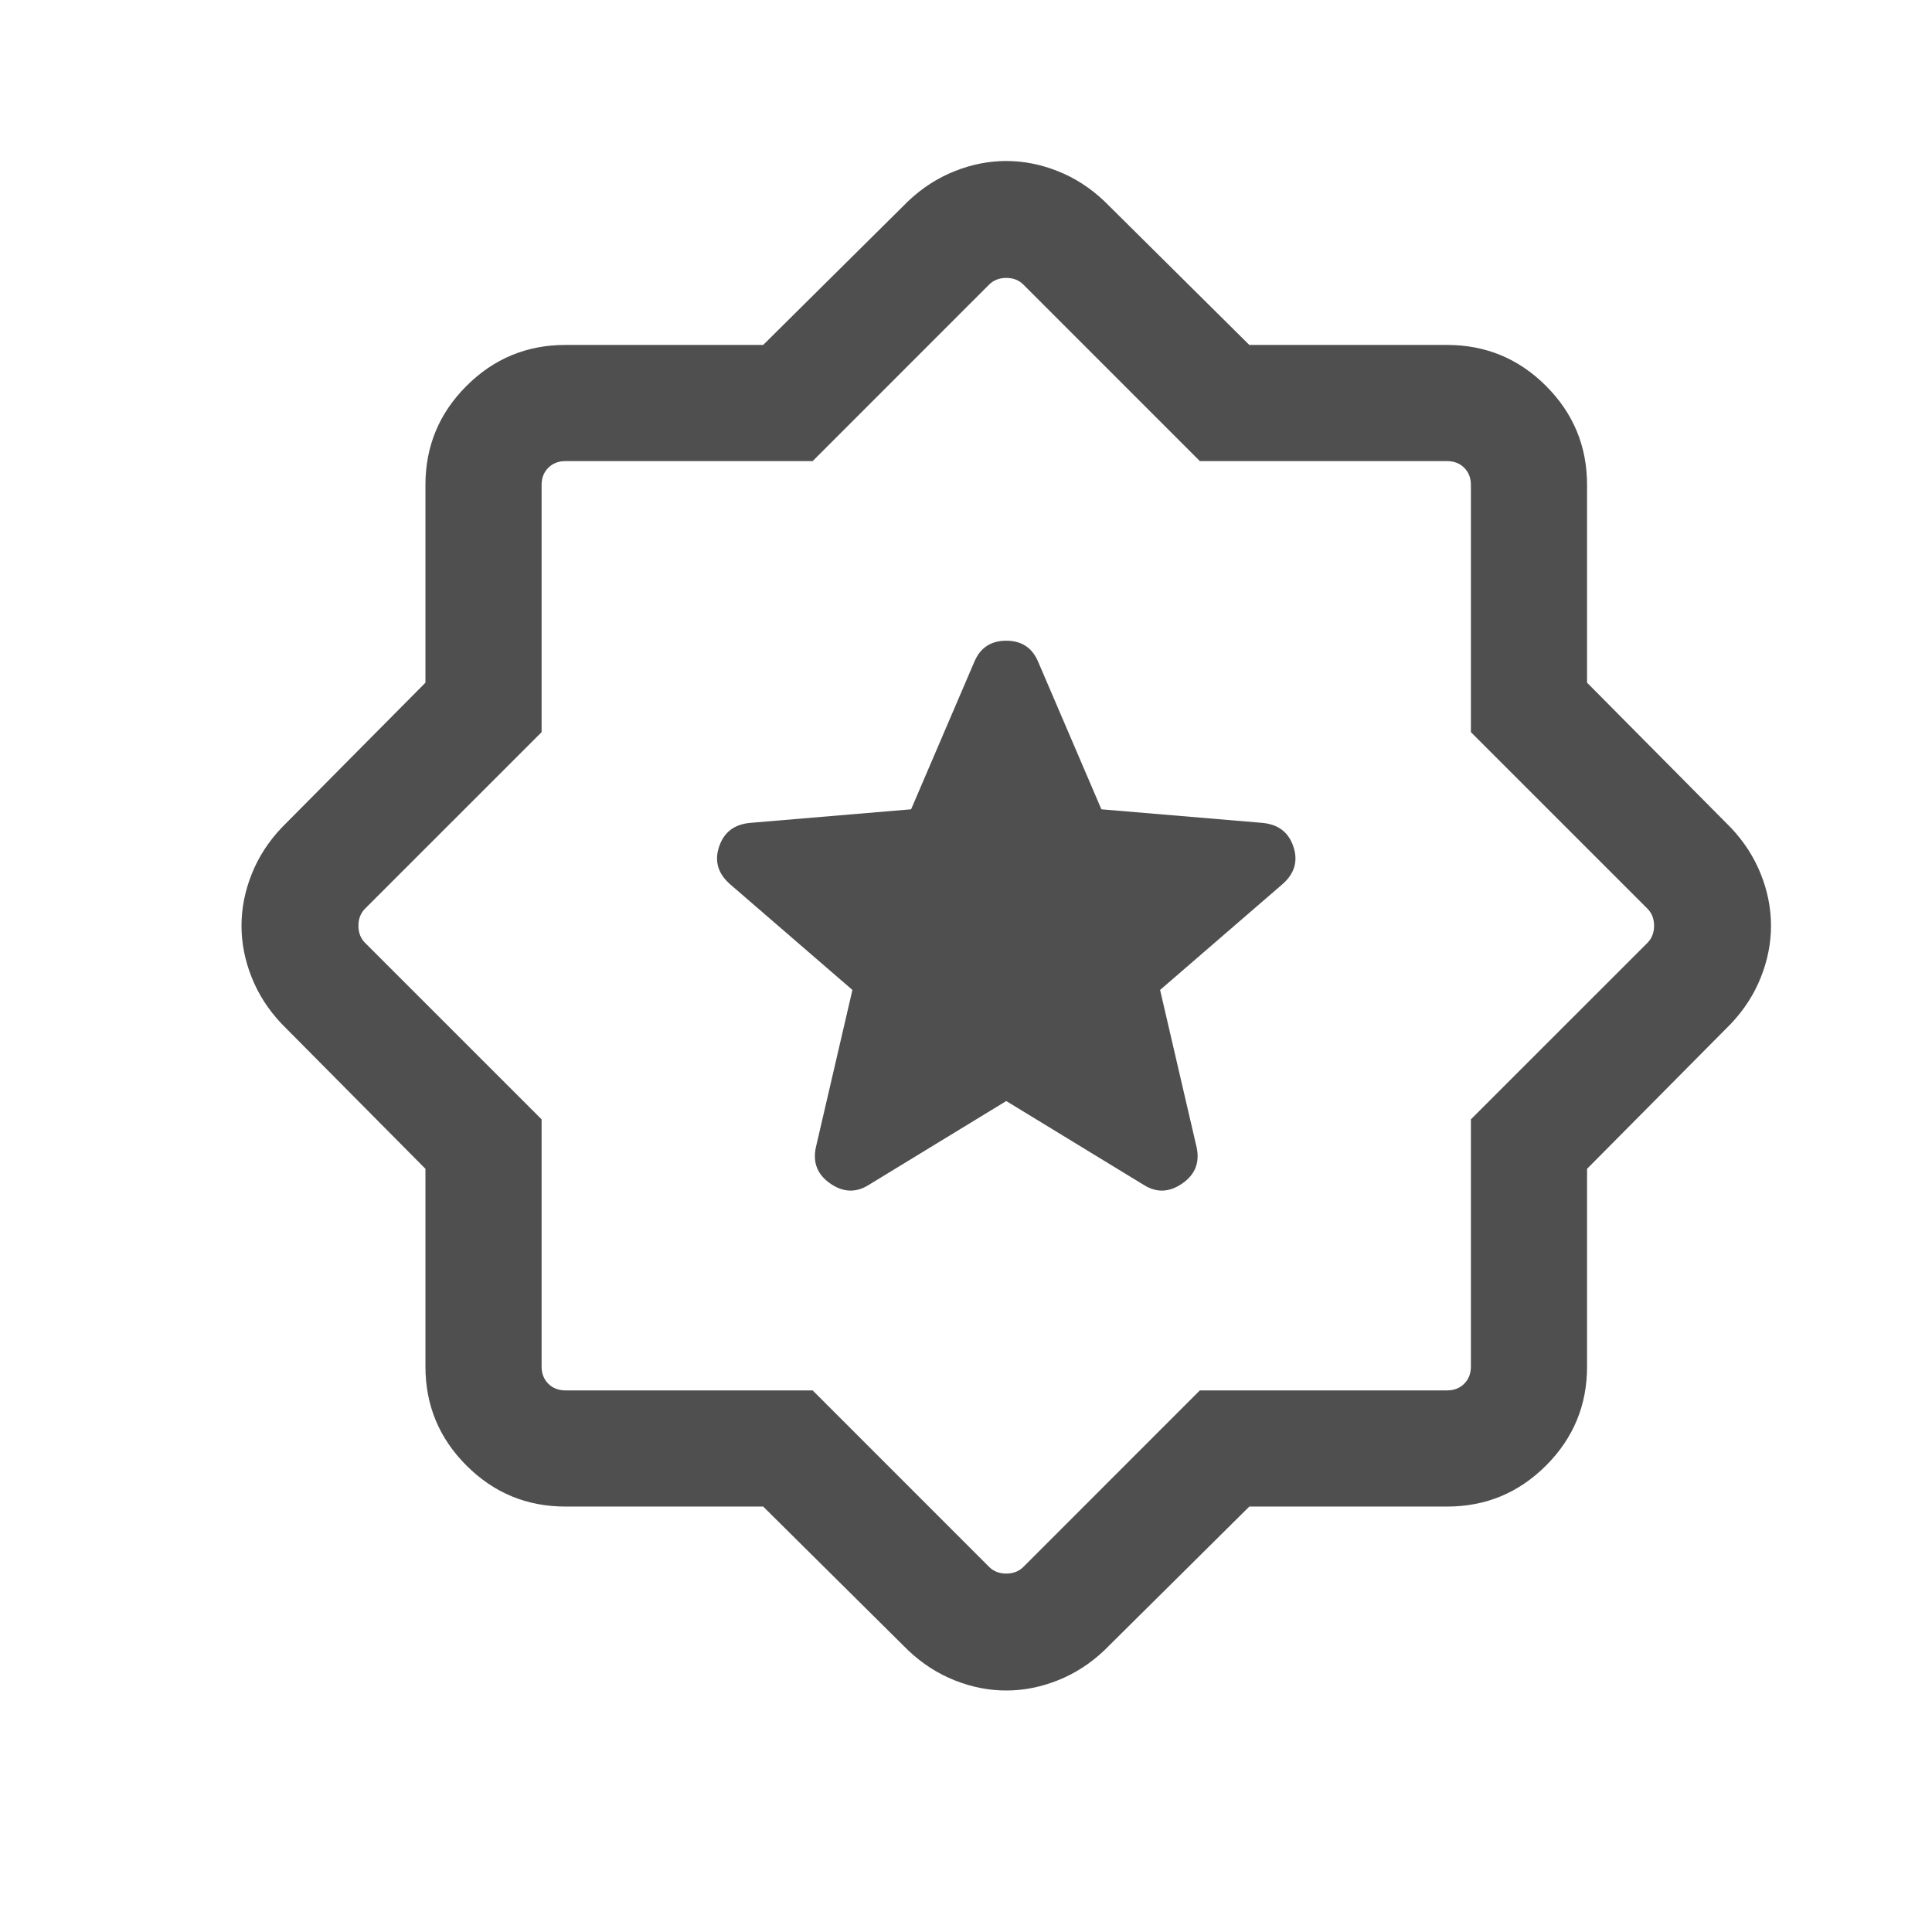 <svg width="48" height="48" viewBox="0 0 48 48" fill="none" xmlns="http://www.w3.org/2000/svg">
<path d="M25 27.355L28.415 29.438C28.731 29.638 29.05 29.627 29.371 29.405C29.693 29.183 29.812 28.882 29.729 28.502L28.822 24.595L31.871 21.96C32.167 21.696 32.254 21.385 32.132 21.028C32.01 20.67 31.749 20.476 31.349 20.443L27.364 20.107L25.792 16.44C25.644 16.092 25.38 15.918 25 15.918C24.62 15.918 24.356 16.092 24.208 16.44L22.636 20.107L18.651 20.443C18.251 20.476 17.99 20.67 17.868 21.028C17.746 21.385 17.833 21.696 18.129 21.96L21.178 24.595L20.271 28.502C20.188 28.882 20.307 29.183 20.629 29.405C20.95 29.627 21.269 29.638 21.585 29.438L25 27.355ZM18.961 37.43H14.048C13.088 37.43 12.269 37.091 11.589 36.411C10.909 35.731 10.57 34.912 10.57 33.952V29.039L6.995 25.434C6.667 25.087 6.419 24.702 6.252 24.28C6.084 23.858 6 23.432 6 23C6 22.568 6.084 22.142 6.252 21.72C6.419 21.298 6.667 20.913 6.995 20.566L10.57 16.961V12.048C10.57 11.088 10.909 10.269 11.589 9.589C12.269 8.909 13.088 8.57 14.048 8.57H18.961L22.566 4.995C22.913 4.667 23.298 4.419 23.72 4.252C24.142 4.084 24.568 4 25 4C25.432 4 25.858 4.084 26.28 4.252C26.702 4.419 27.087 4.667 27.434 4.995L31.039 8.57H35.952C36.912 8.57 37.731 8.909 38.411 9.589C39.091 10.269 39.43 11.088 39.43 12.048V16.961L43.005 20.566C43.333 20.913 43.581 21.298 43.748 21.72C43.916 22.142 44 22.568 44 23C44 23.432 43.916 23.858 43.748 24.28C43.581 24.702 43.333 25.087 43.005 25.434L39.43 29.039V33.952C39.43 34.912 39.091 35.731 38.411 36.411C37.731 37.091 36.912 37.43 35.952 37.43H31.039L27.434 41.005C27.087 41.333 26.702 41.581 26.28 41.748C25.858 41.916 25.432 42 25 42C24.568 42 24.142 41.916 23.72 41.748C23.298 41.581 22.913 41.333 22.566 41.005L18.961 37.43ZM20.19 34.544L24.574 38.929C24.685 39.04 24.827 39.095 25 39.095C25.173 39.095 25.315 39.04 25.426 38.929L29.81 34.544H35.952C36.125 34.544 36.267 34.489 36.378 34.378C36.489 34.267 36.544 34.125 36.544 33.952V27.81L40.929 23.426C41.04 23.315 41.095 23.173 41.095 23C41.095 22.827 41.04 22.685 40.929 22.574L36.544 18.19V12.048C36.544 11.875 36.489 11.733 36.378 11.622C36.267 11.511 36.125 11.456 35.952 11.456H29.81L25.426 7.071C25.315 6.96 25.173 6.905 25 6.905C24.827 6.905 24.685 6.96 24.574 7.071L20.19 11.456H14.048C13.875 11.456 13.733 11.511 13.622 11.622C13.511 11.733 13.456 11.875 13.456 12.048V18.19L9.071 22.574C8.96 22.685 8.905 22.827 8.905 23C8.905 23.173 8.96 23.315 9.071 23.426L13.456 27.81V33.952C13.456 34.125 13.511 34.267 13.622 34.378C13.733 34.489 13.875 34.544 14.048 34.544H20.19Z" fill="#4F4F4F"/>
</svg>
